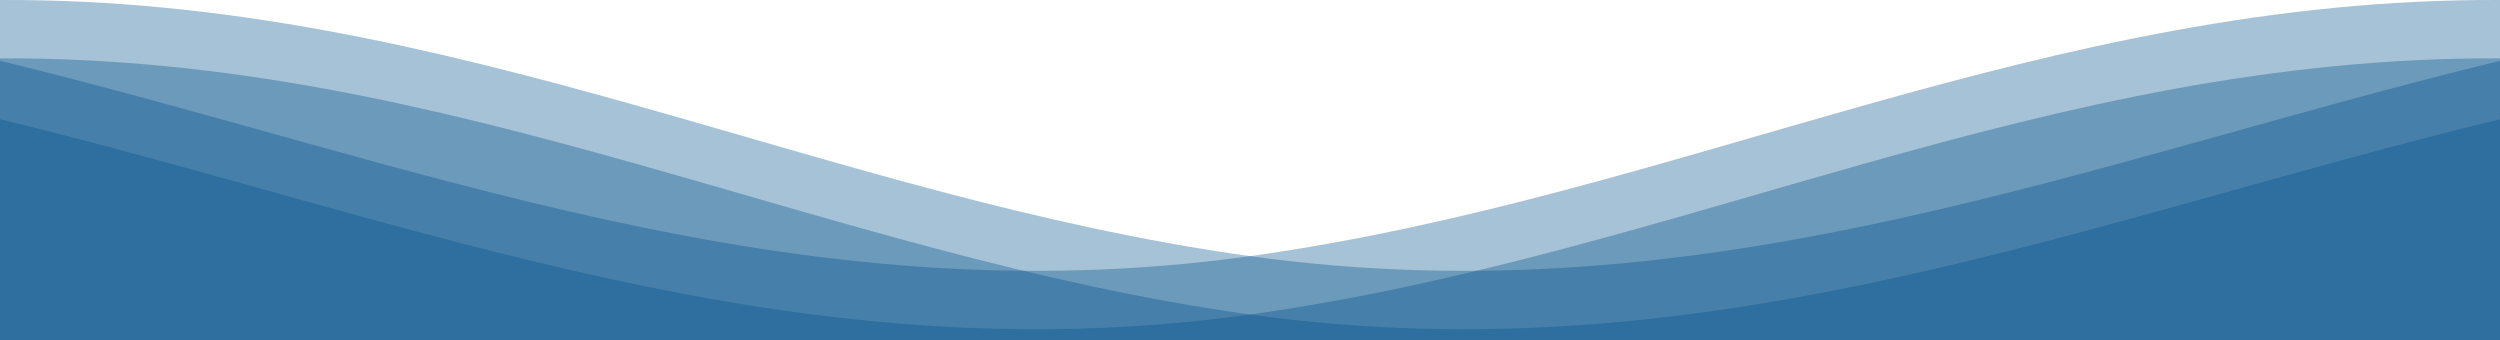 <svg xmlns="http://www.w3.org/2000/svg" xmlns:xlink="http://www.w3.org/1999/xlink" width="1500" height="204" viewBox="0 0 1500 204">
  <defs>
    <clipPath id="clip-path">
      <rect id="長方形_2823" data-name="長方形 2823" width="1500" height="204" transform="translate(-7465 -12270)" fill="#fff"/>
    </clipPath>
  </defs>
  <g id="マスクグループ_41" data-name="マスクグループ 41" transform="translate(7465 12270)" clip-path="url(#clip-path)">
    <g id="グループ_4031" data-name="グループ 4031">
      <path id="パス_3029" data-name="パス 3029" d="M750,153.684C491.8,117.8,272.348-1.365,0,.012v416.1H1500V36.5c-247.714,59.981-473.92,155.544-750,117.181" transform="translate(-7465 -12270)" fill="#005189" opacity="0.35"/>
      <path id="パス_3026" data-name="パス 3026" d="M750,174.333c258.2-35.88,477.654-155.049,750-153.672v381.1H0V57.152C247.714,117.133,473.92,212.7,750,174.333" transform="translate(-7465 -12255.64)" fill="#005189" opacity="0.35"/>
      <path id="パス_3027" data-name="パス 3027" d="M750,174.333C491.8,138.454,272.348,19.284,0,20.661v381.1H1500V57.152C1252.286,117.133,1026.08,212.7,750,174.333" transform="translate(-7465 -12255.64)" fill="#005189" opacity="0.35"/>
      <path id="パス_3028" data-name="パス 3028" d="M750,153.684C1008.2,117.8,1227.652-1.365,1500,.012v416.1H0V36.5C247.714,96.484,473.92,192.048,750,153.684" transform="translate(-7465 -12270)" fill="#005189" opacity="0.35"/>
      <rect id="長方形_2671" data-name="長方形 2671" width="1500" height="381.112" transform="translate(-7465 -12234.99)" fill="none" opacity="0.35"/>
      <rect id="長方形_2672" data-name="長方形 2672" width="1500" height="381.112" transform="translate(-7465 -12234.99)" fill="none" opacity="0.35"/>
      <rect id="長方形_2675" data-name="長方形 2675" width="1500" height="416.121" transform="translate(-7465 -12270)" fill="none" opacity="0.35"/>
      <rect id="長方形_2676" data-name="長方形 2676" width="1500" height="416.121" transform="translate(-7465 -12270)" fill="none" opacity="0.35"/>
    </g>
  </g>
</svg>
